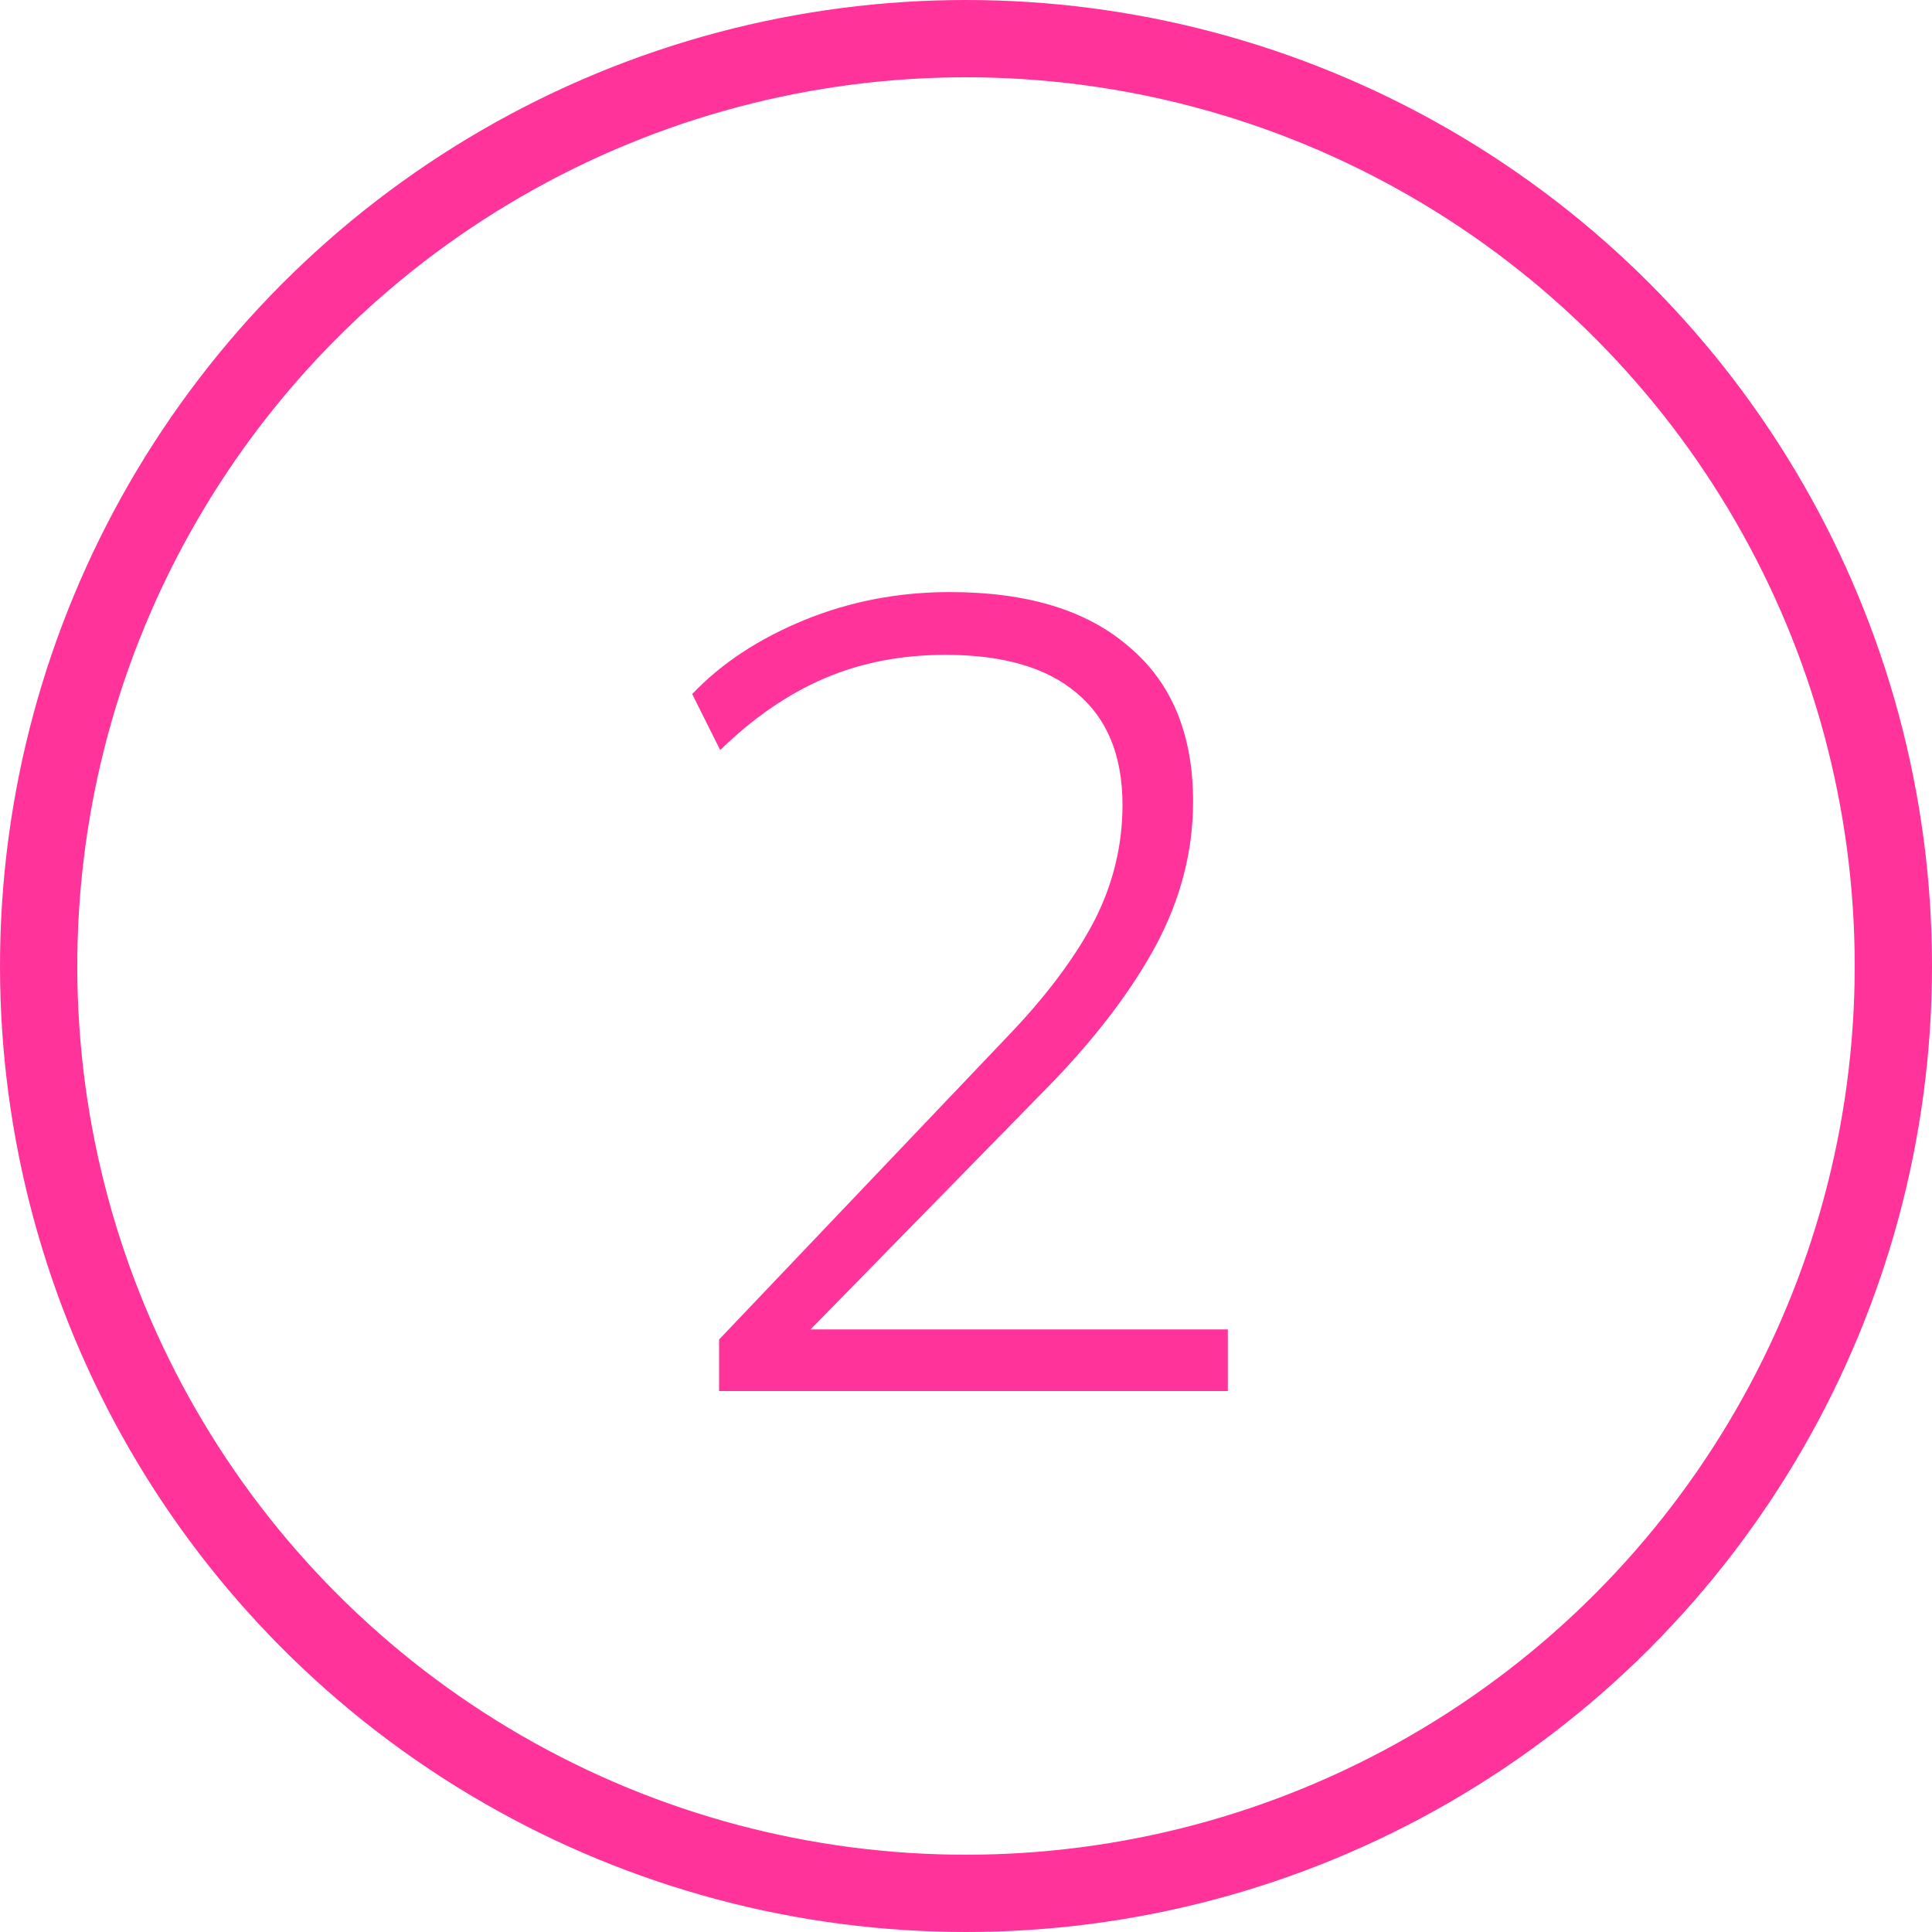 <svg width="50" height="50" viewBox="0 0 50 50" fill="none" xmlns="http://www.w3.org/2000/svg">
<circle cx="25" cy="25" r="24" stroke="#FF3399" stroke-width="2"/>
<path d="M18.61 36V34.666L26.063 26.836C27.049 25.811 27.793 24.825 28.296 23.878C28.799 22.911 29.05 21.896 29.05 20.833C29.05 19.557 28.654 18.59 27.861 17.933C27.088 17.276 25.957 16.947 24.468 16.947C23.327 16.947 22.283 17.15 21.336 17.556C20.389 17.962 19.49 18.581 18.639 19.412L17.914 17.962C18.668 17.169 19.635 16.531 20.814 16.048C21.993 15.565 23.25 15.323 24.584 15.323C26.595 15.323 28.141 15.797 29.224 16.744C30.326 17.672 30.877 19.006 30.877 20.746C30.877 22.022 30.558 23.259 29.92 24.458C29.282 25.637 28.373 26.836 27.194 28.054L20.437 34.956V34.405H31.776V36H18.61Z" fill="#FF3399"/>
</svg>
